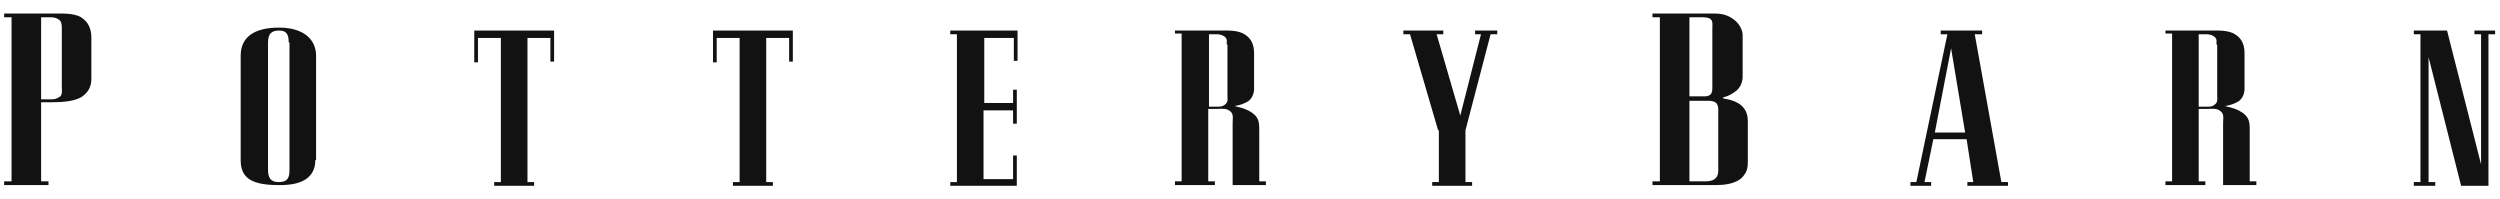 <?xml version="1.0" encoding="UTF-8"?> <svg xmlns="http://www.w3.org/2000/svg" width="301" height="24" viewBox="0 0 301 24" fill="none"><g clip-path="url(#clip0_602_1003)"><path d="M4.95 12.4V21.834H5.84V22.279H0.5V21.834H1.39V2.077H0.5V1.632H6.819C7.264 1.632 8.865 1.543 9.755 2.077C10.734 2.7 11.001 3.59 11.001 4.569V9.464C11.001 9.998 10.912 10.888 9.933 11.6C9.043 12.223 7.442 12.312 6.196 12.312H4.95V12.4ZM7.442 3.501C7.442 3.145 7.442 2.789 7.264 2.522C6.908 2.166 6.552 2.077 6.018 2.077H4.95V11.956H6.285C6.73 11.956 6.997 11.777 7.264 11.6C7.531 11.332 7.442 10.799 7.442 10.532V3.501Z" fill="#121212"></path><path d="M37.967 19.253C37.967 21.122 36.721 22.368 33.428 22.279C29.868 22.279 28.978 21.122 28.978 19.253V6.705C28.978 4.48 30.58 3.323 33.606 3.323C36.542 3.323 38.056 4.747 38.056 6.705V19.253H37.967ZM34.763 5.103C34.763 4.035 34.407 3.679 33.606 3.679C32.716 3.679 32.271 4.035 32.271 5.103V20.499C32.271 21.3 32.538 21.923 33.517 21.923C34.496 21.923 34.852 21.567 34.852 20.499V5.103H34.763Z" fill="#121212"></path><path d="M66.712 3.679V7.417H66.267V4.569H63.508V21.923H64.309V22.368H59.503V21.923H60.304V4.569H57.546V7.506H57.101V3.679H66.712Z" fill="#121212"></path><path d="M95.457 3.679V7.417H95.012V4.569H92.253V21.923H93.054V22.368H88.249V21.923H89.049V4.569H86.291V7.506H85.846V3.679H95.457Z" fill="#121212"></path><path d="M118.417 12.4H121.977V10.799H122.422V14.892H121.977V13.29H118.417V21.567H121.977V18.719H122.422V22.368H114.413V21.923H115.214V4.124H114.413V3.679H122.511V7.328H122.066V4.569H118.506V12.4H118.417Z" fill="#121212"></path><path d="M148.676 12.756C148.676 12.845 149.833 12.934 150.723 13.557C151.524 14.091 151.613 14.714 151.613 15.515V21.834H152.414V22.279H148.409V14.803C148.409 14.18 148.587 13.646 147.964 13.29C147.608 13.023 146.985 13.112 146.54 13.112H145.472V21.834H146.273V22.279H141.467V21.834H142.268V4.035H141.467V3.679H147.163C147.519 3.679 149.032 3.59 149.833 4.124C150.723 4.658 150.99 5.459 150.99 6.438V10.443C150.99 10.621 151.079 11.511 150.367 12.133C149.566 12.668 148.676 12.756 148.676 12.756V12.756ZM147.697 5.37C147.697 5.014 147.786 4.747 147.519 4.48C147.252 4.213 146.807 4.124 146.54 4.124H145.561V12.845H146.718C147.074 12.845 147.341 12.756 147.608 12.489C147.875 12.223 147.786 11.777 147.786 11.511V5.37H147.697Z" fill="#121212"></path><path d="M173.149 15.693L169.767 4.124H168.966V3.679H173.772V4.124H172.971L175.819 13.913L178.311 4.124H177.599V3.679H180.269V4.124H179.468L176.442 15.693V21.923H177.243V22.368H172.437V21.923H173.238V15.693H173.149Z" fill="#121212"></path><path d="M210.438 14.625V19.253C210.438 20.054 210.438 20.588 209.815 21.3C209.014 22.19 207.412 22.279 206.7 22.279H198.958V21.834H199.847V2.077H198.958V1.632H206.433C207.323 1.632 208.035 1.81 208.747 2.344C209.904 3.234 209.815 4.302 209.815 4.302V9.286C209.815 9.286 209.815 10.265 209.103 10.888C208.124 11.688 207.412 11.688 207.412 11.777C207.412 11.956 208.747 11.867 209.726 12.756C210.171 13.201 210.438 13.735 210.438 14.625V14.625ZM203.407 21.834H205.365C205.454 21.834 206.077 21.834 206.433 21.567C206.789 21.3 206.878 20.944 206.878 20.588V13.29C206.878 13.023 206.878 12.756 206.7 12.489C206.522 12.223 206.077 12.133 205.721 12.133H203.407V21.834V21.834ZM203.407 2.077V11.6H205.276C205.365 11.6 205.721 11.6 205.988 11.332C206.166 11.066 206.166 10.799 206.166 10.532V3.323C206.166 3.234 206.255 2.522 205.988 2.344C205.81 2.077 205.009 2.077 204.92 2.077H203.407V2.077Z" fill="#121212"></path><path d="M234.466 4.124H233.665V3.679H238.649V4.124H237.759L240.963 21.923H241.764V22.368H236.869V21.923H237.581L236.78 16.761H232.775L231.707 21.923H232.508V22.368H230.017V21.923H230.729L234.466 4.124V4.124ZM232.953 15.96H236.602L234.911 5.815L232.953 15.96V15.96Z" fill="#121212"></path><path d="M267.928 12.756C267.928 12.845 269.085 12.934 269.975 13.557C270.776 14.091 270.865 14.714 270.865 15.515V21.834H271.666V22.279H267.661V14.803C267.661 14.18 267.839 13.646 267.216 13.29C266.86 13.023 266.237 13.112 265.792 13.112H264.724V21.834H265.525V22.279H260.72V21.834H261.521V4.035H260.72V3.679H266.415C266.771 3.679 268.284 3.59 269.085 4.124C269.975 4.658 270.242 5.459 270.242 6.438V10.443C270.242 10.621 270.331 11.511 269.619 12.133C268.818 12.668 267.928 12.756 267.928 12.756V12.756ZM266.86 5.37C266.86 5.014 266.949 4.747 266.682 4.48C266.415 4.213 265.97 4.124 265.703 4.124H264.724V12.845H265.881C266.237 12.845 266.504 12.756 266.771 12.489C267.038 12.223 266.949 11.777 266.949 11.511V5.37H266.86Z" fill="#121212"></path><path d="M296.317 22.368L292.401 6.883V21.923H293.202V22.368H290.622V21.923H291.423V4.124H290.622V3.679H294.626L298.72 19.787V4.124H297.919V3.679H300.411V4.124H299.61V22.368H296.317Z" fill="#121212"></path></g><defs><clipPath id="clip0_602_1003"><rect width="300" height="22.5" fill="white" transform="translate(0.5 0.75)"></rect></clipPath></defs></svg> 